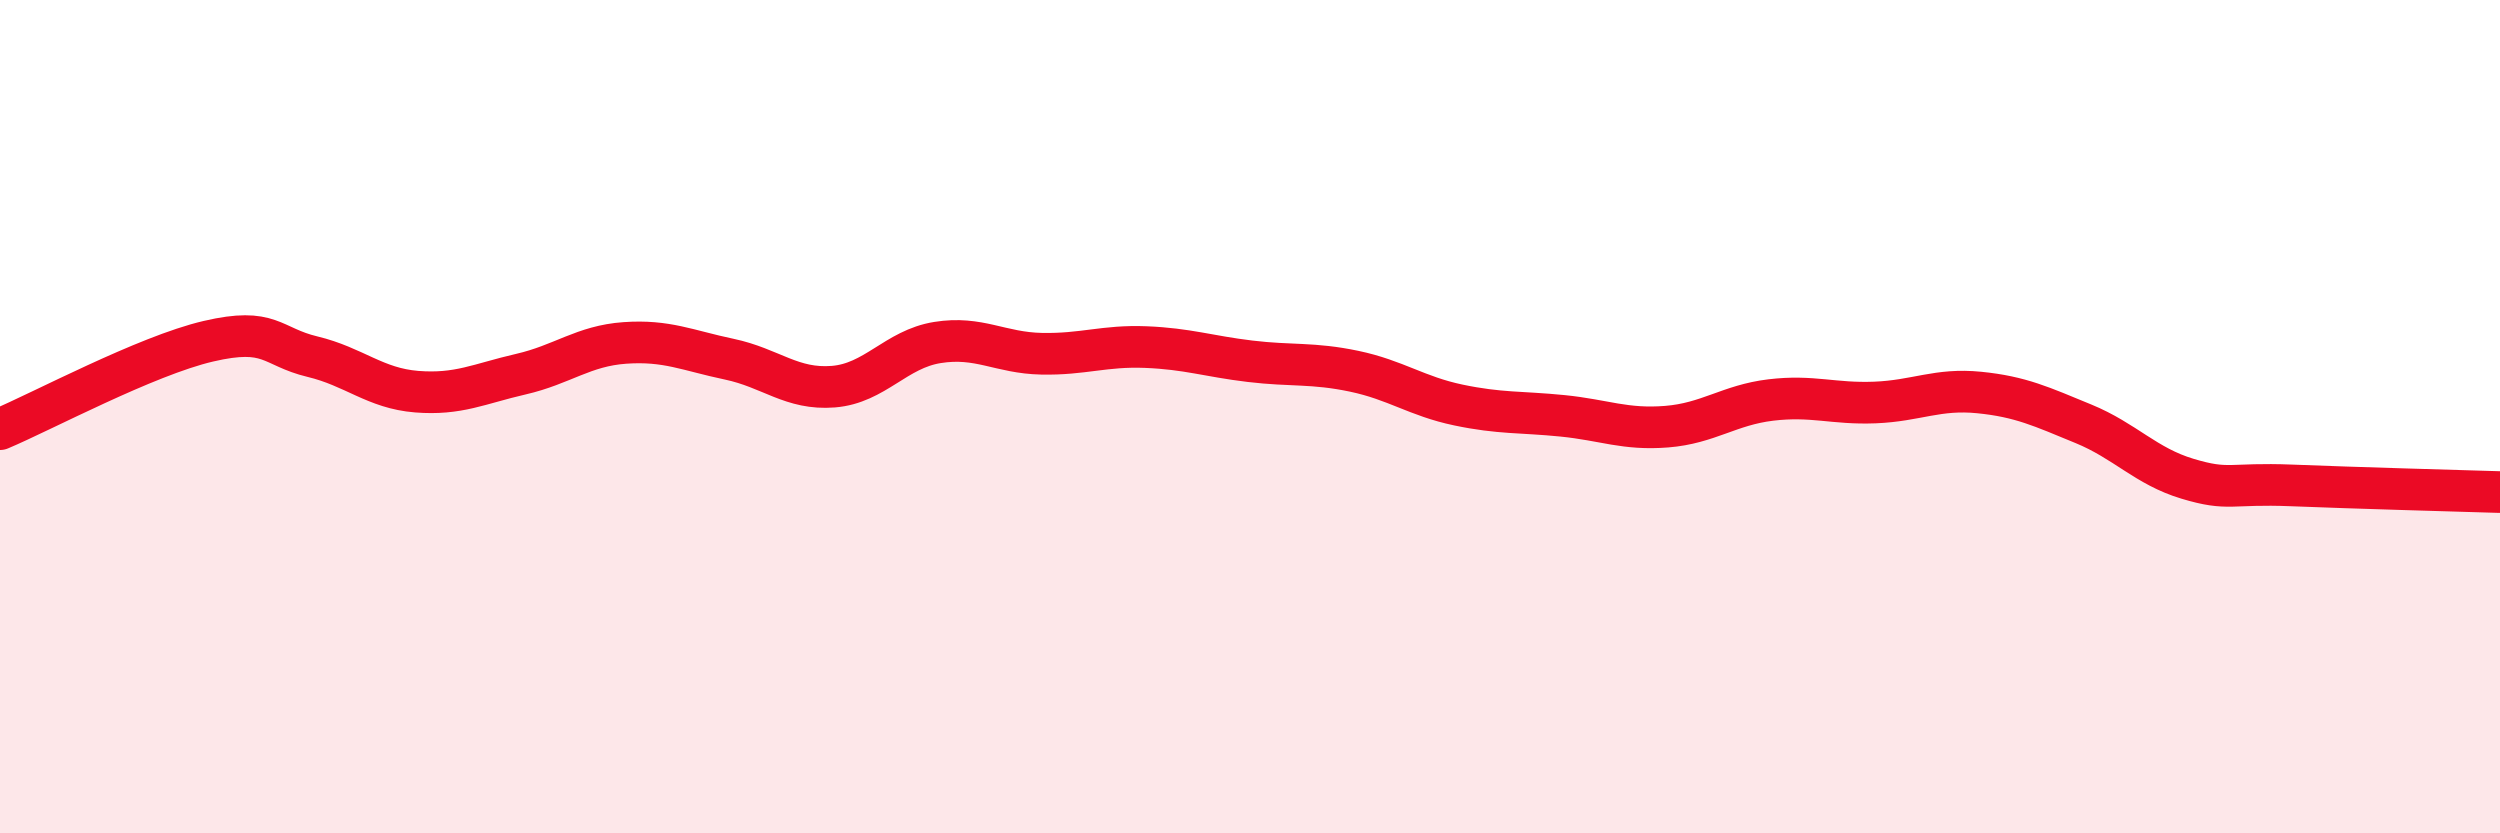 
    <svg width="60" height="20" viewBox="0 0 60 20" xmlns="http://www.w3.org/2000/svg">
      <path
        d="M 0,10.3 C 1,9.88 3.5,8.54 5,8.19 C 6.5,7.84 6.5,8.32 7.5,8.56 C 8.5,8.8 9,9.32 10,9.4 C 11,9.48 11.5,9.21 12.5,8.98 C 13.5,8.75 14,8.3 15,8.23 C 16,8.16 16.5,8.41 17.5,8.62 C 18.5,8.83 19,9.36 20,9.28 C 21,9.2 21.5,8.38 22.5,8.22 C 23.5,8.06 24,8.47 25,8.49 C 26,8.51 26.5,8.29 27.5,8.33 C 28.5,8.37 29,8.55 30,8.67 C 31,8.79 31.5,8.7 32.5,8.91 C 33.5,9.12 34,9.51 35,9.72 C 36,9.93 36.5,9.88 37.5,9.98 C 38.5,10.08 39,10.32 40,10.24 C 41,10.16 41.5,9.72 42.5,9.6 C 43.5,9.48 44,9.7 45,9.66 C 46,9.62 46.5,9.32 47.5,9.42 C 48.5,9.52 49,9.76 50,10.17 C 51,10.58 51.5,11.19 52.5,11.49 C 53.5,11.79 53.5,11.59 55,11.65 C 56.5,11.71 59,11.78 60,11.81L60 20L0 20Z"
        fill="#EB0A25"
        opacity="0.1"
        stroke-linecap="round"
        stroke-linejoin="round"
      />
      <path
        d="M 0,10.3 C 1,9.88 3.5,8.54 5,8.19 C 6.5,7.84 6.5,8.32 7.5,8.56 C 8.5,8.8 9,9.32 10,9.4 C 11,9.48 11.5,9.21 12.5,8.98 C 13.5,8.75 14,8.3 15,8.23 C 16,8.16 16.5,8.41 17.5,8.62 C 18.5,8.83 19,9.36 20,9.28 C 21,9.2 21.5,8.38 22.5,8.22 C 23.5,8.06 24,8.47 25,8.49 C 26,8.51 26.5,8.29 27.5,8.33 C 28.5,8.37 29,8.55 30,8.67 C 31,8.79 31.5,8.7 32.5,8.91 C 33.5,9.12 34,9.51 35,9.72 C 36,9.93 36.5,9.88 37.5,9.98 C 38.5,10.08 39,10.32 40,10.24 C 41,10.16 41.5,9.72 42.5,9.6 C 43.5,9.48 44,9.7 45,9.66 C 46,9.62 46.5,9.32 47.5,9.42 C 48.5,9.52 49,9.76 50,10.17 C 51,10.58 51.5,11.19 52.5,11.49 C 53.5,11.79 53.5,11.59 55,11.65 C 56.5,11.71 59,11.78 60,11.81"
        stroke="#EB0A25"
        stroke-width="1"
        fill="none"
        stroke-linecap="round"
        stroke-linejoin="round"
      />
    </svg>
  